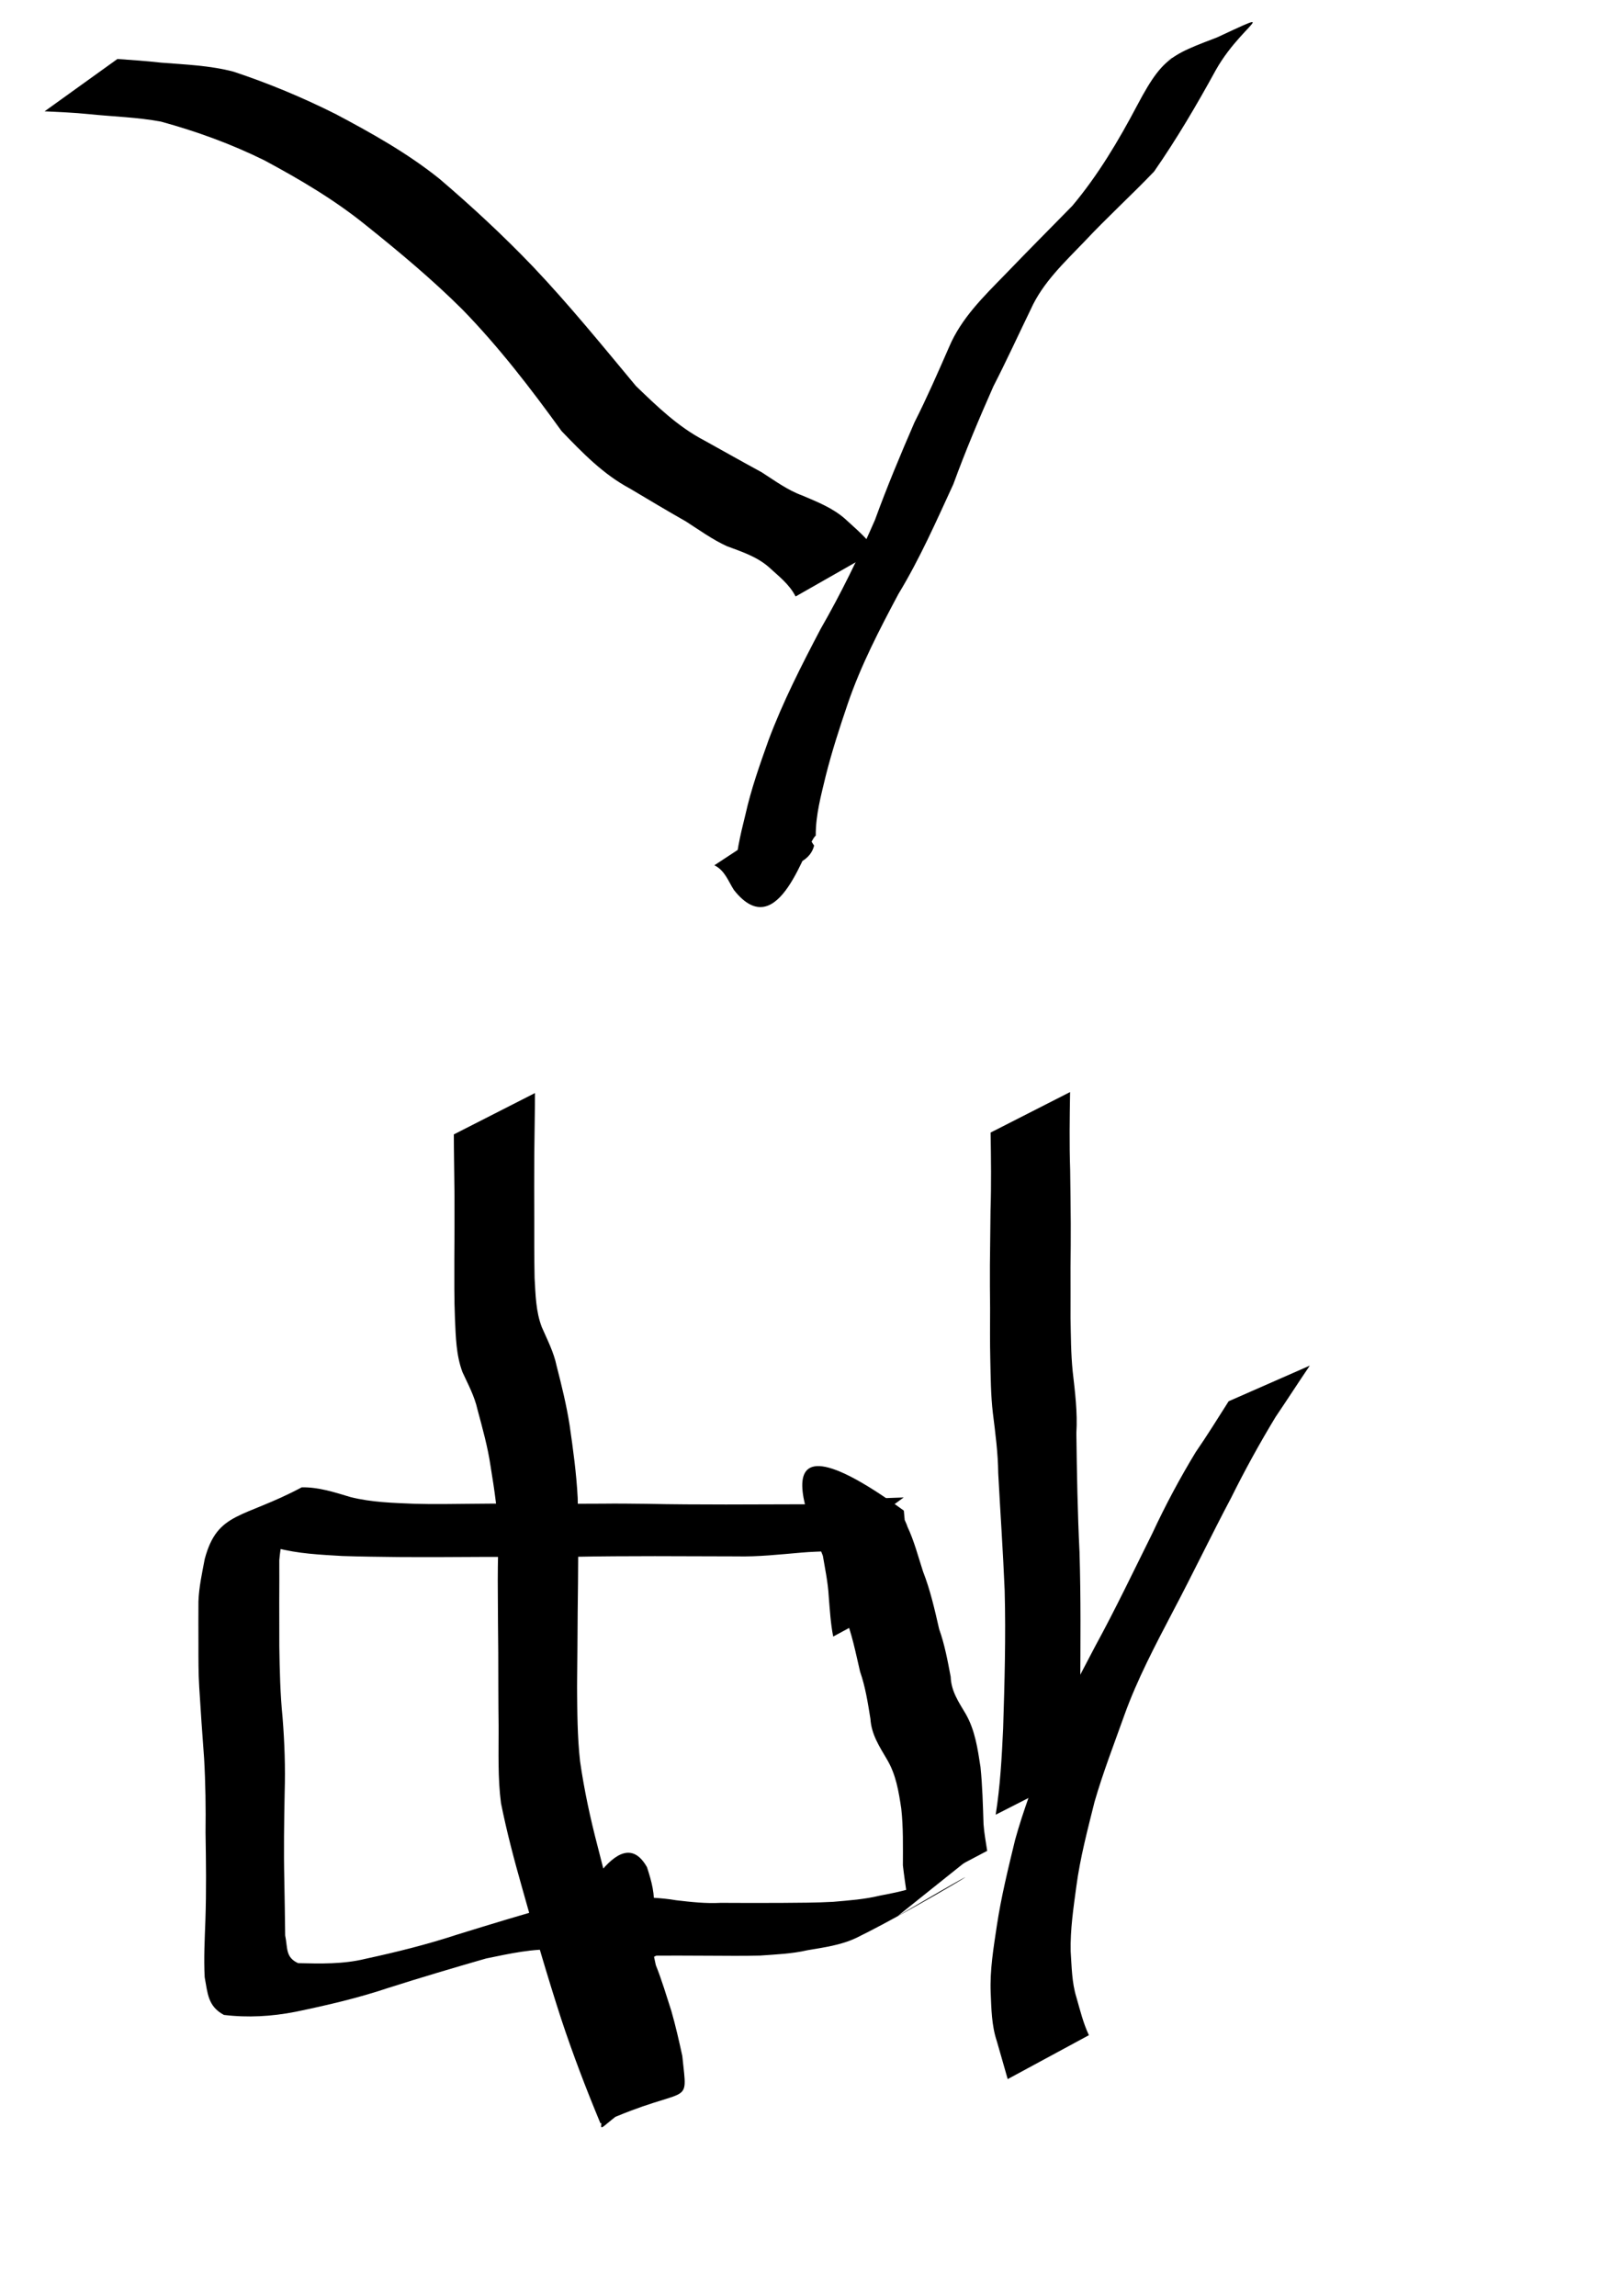 <?xml version="1.0" encoding="UTF-8" standalone="no"?>
<!-- Created with Inkscape (http://www.inkscape.org/) -->
<svg
   xmlns:dc="http://purl.org/dc/elements/1.1/"
   xmlns:cc="http://web.resource.org/cc/"
   xmlns:rdf="http://www.w3.org/1999/02/22-rdf-syntax-ns#"
   xmlns:svg="http://www.w3.org/2000/svg"
   xmlns="http://www.w3.org/2000/svg"
   xmlns:sodipodi="http://sodipodi.sourceforge.net/DTD/sodipodi-0.dtd"
   xmlns:inkscape="http://www.inkscape.org/namespaces/inkscape"
   width="744.094"
   height="1052.362"
   id="svg2220"
   sodipodi:version="0.32"
   inkscape:version="0.45.1"
   sodipodi:docbase="/Users/colin/chu"
   sodipodi:docname="w_go_between.svg"
   inkscape:output_extension="org.inkscape.output.svg.inkscape">
  <defs
     id="defs2222" />
  <sodipodi:namedview
     id="base"
     pagecolor="#ffffff"
     bordercolor="#666666"
     borderopacity="1.0"
     gridtolerance="10000"
     guidetolerance="10"
     objecttolerance="10"
     inkscape:pageopacity="0.0"
     inkscape:pageshadow="2"
     inkscape:zoom="0.35"
     inkscape:cx="375"
     inkscape:cy="520"
     inkscape:document-units="px"
     inkscape:current-layer="layer1"
     inkscape:window-width="701"
     inkscape:window-height="581"
     inkscape:window-x="562"
     inkscape:window-y="24" />
  <g
     inkscape:label="Layer 1"
     inkscape:groupmode="layer"
     id="layer1">
    <path
       style="fill:#000000;fill-opacity:1;fill-rule:nonzero;stroke:none;stroke-width:1px;stroke-linecap:butt;stroke-linejoin:miter;stroke-opacity:1"
       id="path2398"
       d="M 461.994,953.029 C 460.375,947.205 458.644,941.411 457.001,935.592 C 454.6,928.392 454.523,920.833 454.196,913.336 C 453.789,903.062 455.496,892.887 457.006,882.766 C 459.013,869.466 462.229,856.425 465.392,843.369 C 469.158,829.687 474.334,816.451 479.189,803.133 C 485.187,786.285 493.792,770.526 502.058,754.714 C 511.365,737.686 519.706,720.167 528.343,702.799 C 534.282,690.028 540.86,677.721 548.157,665.691 C 553.432,658.049 558.316,650.148 563.298,642.315 L 600.504,625.97 C 595.198,633.778 590.104,641.712 584.804,649.522 C 577.499,661.587 570.739,673.877 564.462,686.516 C 555.322,703.768 546.89,721.377 537.762,738.638 C 529.669,754.122 521.445,769.644 515.512,786.113 C 510.799,799.35 505.692,812.472 501.797,825.983 C 498.596,838.846 495.184,851.658 493.449,864.834 C 492.125,874.653 490.647,884.552 490.87,894.476 C 491.351,901.574 491.376,908.754 493.522,915.622 C 495.195,921.447 496.635,927.398 499.223,932.896 L 461.994,953.029 z " />
    <path
       style="fill:#000000;fill-opacity:1;fill-rule:nonzero;stroke:none;stroke-width:1px;stroke-linecap:butt;stroke-linejoin:miter;stroke-opacity:1"
       id="path2406"
       d="M 456.488,831.832 C 458.57,818.75 459.288,805.531 459.906,792.317 C 460.569,771.238 461.17,750.135 460.605,729.049 C 459.865,711.118 458.607,693.215 457.655,675.295 C 457.557,666.051 456.339,656.903 455.201,647.748 C 454.238,639.541 454.209,631.276 454.014,623.028 C 453.829,615.311 453.907,607.591 453.928,599.873 C 453.827,593.165 453.842,586.456 453.846,579.748 C 453.913,571.45 454.003,563.152 454.124,554.855 C 454.519,542.954 454.352,531.049 454.161,519.147 L 490.597,500.582 C 490.409,512.471 490.234,524.364 490.634,536.252 C 490.755,544.456 490.845,552.66 490.909,560.865 C 490.906,567.606 490.915,574.349 490.799,581.09 C 490.814,588.8 490.839,596.51 490.807,604.22 C 490.968,612.357 490.977,620.507 491.792,628.617 C 492.862,638.028 494.066,647.409 493.477,656.911 C 493.708,675.095 494.03,693.274 494.921,711.441 C 495.561,732.437 495.365,753.445 495.245,774.45 C 495.047,787.216 494.628,799.976 493.984,812.727 L 456.488,831.832 z " />
    <path
       style="fill:#000000;fill-opacity:1;fill-rule:nonzero;stroke:none;stroke-width:1px;stroke-linecap:butt;stroke-linejoin:miter;stroke-opacity:1"
       id="path2408"
       d="M 381.994,750.172 C 380.809,744.151 380.465,738.038 379.96,731.943 C 379.606,725.277 378.184,718.731 377.091,712.185 C 377.014,712.102 376.936,712.018 376.859,711.934 C 389.356,705.842 401.854,699.75 414.351,693.658 C 413.89,695.883 415.474,697.776 416.026,699.799 C 419.131,706.383 420.943,713.471 423.187,720.38 C 426.532,728.926 428.527,737.834 430.57,746.749 C 433.11,753.863 434.458,761.209 435.851,768.578 C 436.097,775.252 439.493,780.147 442.763,785.643 C 447.053,793.173 448.212,801.494 449.515,809.897 C 450.42,818.631 450.628,827.407 450.918,836.175 C 451.216,840.28 451.973,844.333 452.592,848.397 L 415.681,867.859 C 415.07,863.592 414.423,859.328 413.949,855.043 C 413.96,846.353 414.158,837.639 413.198,828.984 C 412.003,821.163 410.818,813.532 406.709,806.587 C 403.206,800.594 399.509,795.078 399.061,787.885 C 397.888,780.574 396.77,773.283 394.316,766.242 C 392.266,757.479 390.565,748.598 387.136,740.23 C 384.749,733.539 382.758,726.633 379.405,720.347 C 382.098,718.11 334.628,634.488 414.379,692.44 C 414.986,699.278 415.602,706.112 416.869,712.873 C 417.356,718.628 417.487,724.477 419.223,730.039 L 381.994,750.172 z " />
    <path
       style="fill:#000000;fill-opacity:1;fill-rule:nonzero;stroke:none;stroke-width:1px;stroke-linecap:butt;stroke-linejoin:miter;stroke-opacity:1"
       id="path2410"
       d="M 411.646,878.218 C 477.927,839.471 421.112,874.38 392.607,888.286 C 385.529,891.642 377.829,892.648 370.218,893.944 C 363.088,895.601 355.763,895.874 348.495,896.397 C 340.756,896.608 333.015,896.497 325.275,896.467 C 315.887,896.396 306.499,896.391 297.11,896.437 C 289.914,897.073 282.962,896.126 275.89,895.024 C 269.119,894.001 262.264,893.939 255.437,893.688 C 244.39,893.058 233.608,895.545 222.883,897.727 C 207.87,902.037 192.904,906.485 178.021,911.22 C 164.089,915.895 149.832,919.203 135.466,922.178 C 124.523,924.318 113.615,924.937 102.656,923.606 C 95.271,919.623 95.229,913.784 93.841,906.327 C 93.383,897.623 93.856,888.908 94.168,880.208 C 94.625,866.824 94.458,853.431 94.233,840.045 C 94.375,828.683 94.227,817.366 93.578,806.024 C 92.776,795.214 92.003,784.402 91.353,773.582 C 90.922,766.838 90.985,760.085 90.977,753.333 C 90.932,746.918 90.962,740.502 90.982,734.087 C 91.206,727.494 92.65,721.06 93.86,714.622 C 99.736,692.724 111.237,696.238 138.337,681.763 C 146.143,681.636 153.334,684.031 160.713,686.237 C 170.331,688.647 180.254,688.911 190.105,689.31 C 198.843,689.562 207.584,689.398 216.323,689.309 C 222.406,689.23 228.488,689.22 234.571,689.199 C 241.181,689.224 247.791,689.26 254.401,689.284 C 261.694,689.316 268.986,689.285 276.279,689.252 C 282.953,689.161 289.626,689.256 296.3,689.327 C 308.463,689.588 320.63,689.624 332.796,689.638 C 345.354,689.6 357.911,689.56 370.469,689.533 C 380.557,689.577 390.592,688.102 400.623,687.117 C 405.174,686.647 409.749,686.603 414.314,686.408 L 380.656,711.012 C 376.239,711.207 371.815,711.287 367.408,711.687 C 357.492,712.53 347.568,713.656 337.601,713.413 C 325.14,713.385 312.679,713.346 300.218,713.307 C 287.767,713.322 275.315,713.363 262.866,713.618 C 256.124,713.688 249.382,713.784 242.639,713.693 C 235.376,713.66 228.114,713.629 220.851,713.66 C 214.16,713.686 207.469,713.72 200.778,713.758 C 194.762,713.757 188.746,713.767 182.731,713.723 C 174.115,713.619 165.498,713.535 156.886,713.244 C 146.775,712.641 136.588,712.197 126.745,709.561 C 119.496,707.866 112.51,705.433 104.954,707.032 C 155.584,677.404 139.669,679.591 131.489,696.611 C 130.078,702.763 128.538,708.852 128.052,715.202 C 128.063,721.619 128.08,728.036 128.026,734.454 C 128.053,741.212 128.07,747.969 128.061,754.728 C 128.224,765.613 128.467,776.501 129.555,787.343 C 130.462,798.74 130.861,810.124 130.512,821.565 C 130.254,834.975 130.045,848.39 130.35,861.802 C 130.536,870.256 130.615,878.71 130.738,887.164 C 131.952,892.814 130.74,897.167 136.674,899.876 C 147,900.113 157.36,900.389 167.59,897.874 C 181.733,894.818 195.755,891.341 209.517,886.81 C 224.613,882.129 239.743,877.538 254.964,873.277 C 266.193,871.141 277.447,868.948 288.965,869.446 C 295.997,869.741 303.047,869.838 310.009,871.048 C 316.805,871.845 323.548,872.604 330.428,872.234 C 339.82,872.295 349.211,872.307 358.603,872.252 C 366.404,872.18 374.212,872.203 382.003,871.761 C 389.143,871.126 396.299,870.643 403.297,868.943 C 410.695,867.457 418.118,866.278 424.865,862.607 C 468.708,840.058 326.029,919.042 444.663,851.808 L 411.646,878.218 z " />
    <path
       style="fill:#000000;fill-opacity:1;fill-rule:nonzero;stroke:none;stroke-width:1px;stroke-linecap:butt;stroke-linejoin:miter;stroke-opacity:1"
       id="path2412"
       d="M 264.851,915.886 C 263.776,908.735 263.377,901.525 262.88,894.32 C 263.803,887.875 261.457,882.324 260.064,876.369 C 264.215,864.088 284.337,867.248 296.391,862.478 C 296.034,868.853 296.729,875.137 297.298,881.45 C 297.927,888.001 299.277,894.371 300.664,900.757 C 303.417,907.607 305.487,914.688 307.769,921.695 C 309.735,928.543 311.306,935.46 312.813,942.412 C 315.356,967.413 317.018,954.486 275.288,973.309 C 268.77,957.665 262.684,941.74 257.348,925.639 C 250.844,905.592 244.962,885.374 239.297,865.079 C 235.663,852.333 232.31,839.562 229.695,826.573 C 228.174,815.012 228.632,803.289 228.596,791.653 C 228.44,780.267 228.476,768.88 228.434,757.495 C 228.332,748.679 228.288,739.862 228.243,731.046 C 228.138,722.419 228.293,713.792 228.475,705.166 C 228.417,694.078 226.707,683.142 224.936,672.232 C 223.65,663.359 221.226,654.741 218.916,646.128 C 217.558,640.01 214.623,634.598 212.038,628.988 C 209.096,621.166 208.974,612.825 208.587,604.589 C 208.198,595.444 208.304,586.29 208.298,577.14 C 208.404,567.433 208.372,557.726 208.369,548.02 C 208.266,540.659 208.178,533.299 208.099,525.938 C 208.08,523.956 208.078,521.975 208.067,519.994 L 245.262,501.042 C 245.252,503.034 245.249,505.026 245.231,507.018 C 245.15,514.474 245.062,521.929 244.949,529.384 C 244.93,539.081 244.877,548.778 244.942,558.475 C 244.922,567.585 244.922,576.696 245.089,585.804 C 245.546,593.396 245.632,601.148 248.404,608.338 C 250.941,614.186 253.896,619.816 255.2,626.15 C 257.492,635.069 259.691,643.991 261.127,653.114 C 262.745,664.251 264.268,675.377 264.854,686.63 C 265.039,695.177 265.194,703.726 265.086,712.275 C 265.033,721.166 264.987,730.059 264.848,738.949 C 264.759,750.403 264.717,761.857 264.568,773.309 C 264.669,784.682 264.681,796.078 265.948,807.398 C 267.834,820.518 270.617,833.415 273.971,846.25 C 279.237,866.628 284.025,887.125 291.169,906.967 C 296.629,922.209 302.443,937.845 311.315,951.419 C 264.871,977.286 277.764,983.793 275.969,961.904 C 274.711,955.026 273.344,948.206 271.499,941.448 C 269.166,934.524 266.987,927.546 264.145,920.798 C 262.627,914.236 261.08,907.711 260.464,900.963 C 259.8,894.53 259.057,888.145 259.124,881.635 C 264.296,877.461 283.508,832.734 296.623,855.878 C 298.723,862.377 300.418,868.355 299.664,875.342 C 300.141,882.174 300.171,889.114 302.08,895.753 L 264.851,915.886 z " />
    <path
       style="fill:#000000;fill-opacity:1;fill-rule:nonzero;stroke:none;stroke-width:1px;stroke-linecap:butt;stroke-linejoin:miter;stroke-opacity:1"
       id="path2414"
       d="M 362.834,373.394 C 367.459,377.32 370.002,382.797 373.242,387.62 C 370.053,400.244 349.288,397.919 336.922,401.997 C 337.187,392.183 339.419,382.751 341.777,373.282 C 344.365,361.724 348.31,350.595 352.278,339.468 C 358.866,321.803 367.469,304.994 376.216,288.324 C 385.508,272.166 393.67,255.44 401.13,238.372 C 406.635,223.225 412.849,208.378 419.26,193.601 C 425.005,182.242 430.083,170.591 435.184,158.938 C 440.778,145.781 451.018,135.869 460.822,125.81 C 470.984,115.23 481.349,104.851 491.605,94.37 C 503.385,80.354 512.806,64.51 521.332,48.356 C 535.157,22.208 538.265,25.489 572.645,11.365 L 533.767,28.208 C 596.549,0.072 571.249,7.418 557.379,32.177 C 548.667,48.076 539.445,63.764 529.099,78.648 C 518.689,89.508 507.566,99.659 497.255,110.645 C 488.061,120.258 478.108,129.442 472.565,141.792 C 466.861,153.547 461.424,165.448 455.443,177.081 C 448.909,191.859 442.629,206.736 437.085,221.924 C 429.231,238.986 421.667,256.184 411.893,272.281 C 403.212,288.565 394.662,305.04 388.681,322.542 C 384.966,333.45 381.409,344.393 378.589,355.582 C 376.414,364.66 373.936,373.606 373.995,383.032 C 369.459,386.341 357.2,434.213 336.474,407.952 C 333.884,403.949 332.336,398.963 327.514,396.633 L 362.834,373.394 z " />
    <path
       style="fill:#000000;fill-opacity:1;fill-rule:nonzero;stroke:none;stroke-width:1px;stroke-linecap:butt;stroke-linejoin:miter;stroke-opacity:1"
       id="path2416"
       d="M 364.753,273.423 C 361.871,267.714 356.841,264 352.307,259.793 C 346.748,255.029 339.889,252.845 333.17,250.326 C 326.571,247.289 320.551,242.922 314.41,238.987 C 305.811,234.107 297.329,229.027 288.837,223.967 C 276.487,217.38 267.015,207.519 257.465,197.605 C 243.361,178.085 228.813,159.155 212.006,141.877 C 198.104,128.041 183.037,115.47 167.743,103.227 C 153.381,91.592 137.517,82.264 121.289,73.538 C 106.027,65.989 90.133,60.218 73.764,55.74 C 62.848,53.714 51.736,53.454 40.71,52.312 C 33.973,51.622 27.206,51.357 20.446,51.028 L 53.832,27.038 C 60.508,27.507 67.184,27.966 73.837,28.715 C 84.964,29.606 96.203,29.985 107.055,32.851 C 123.102,38.17 138.688,44.657 153.828,52.252 C 170.399,61.029 186.811,70.201 201.49,81.978 C 216.378,94.687 230.75,108.008 244.311,122.17 C 260.932,139.688 276.125,158.391 291.563,176.945 C 301.224,186.237 310.815,195.597 322.869,201.882 C 331.64,206.742 340.365,211.684 349.178,216.465 C 355.16,220.288 360.995,224.639 367.687,227.079 C 374.595,230.014 381.548,232.723 387.321,237.727 C 392.316,242.376 397.696,246.684 401.494,252.503 L 364.753,273.423 z " />
  </g>
</svg>
